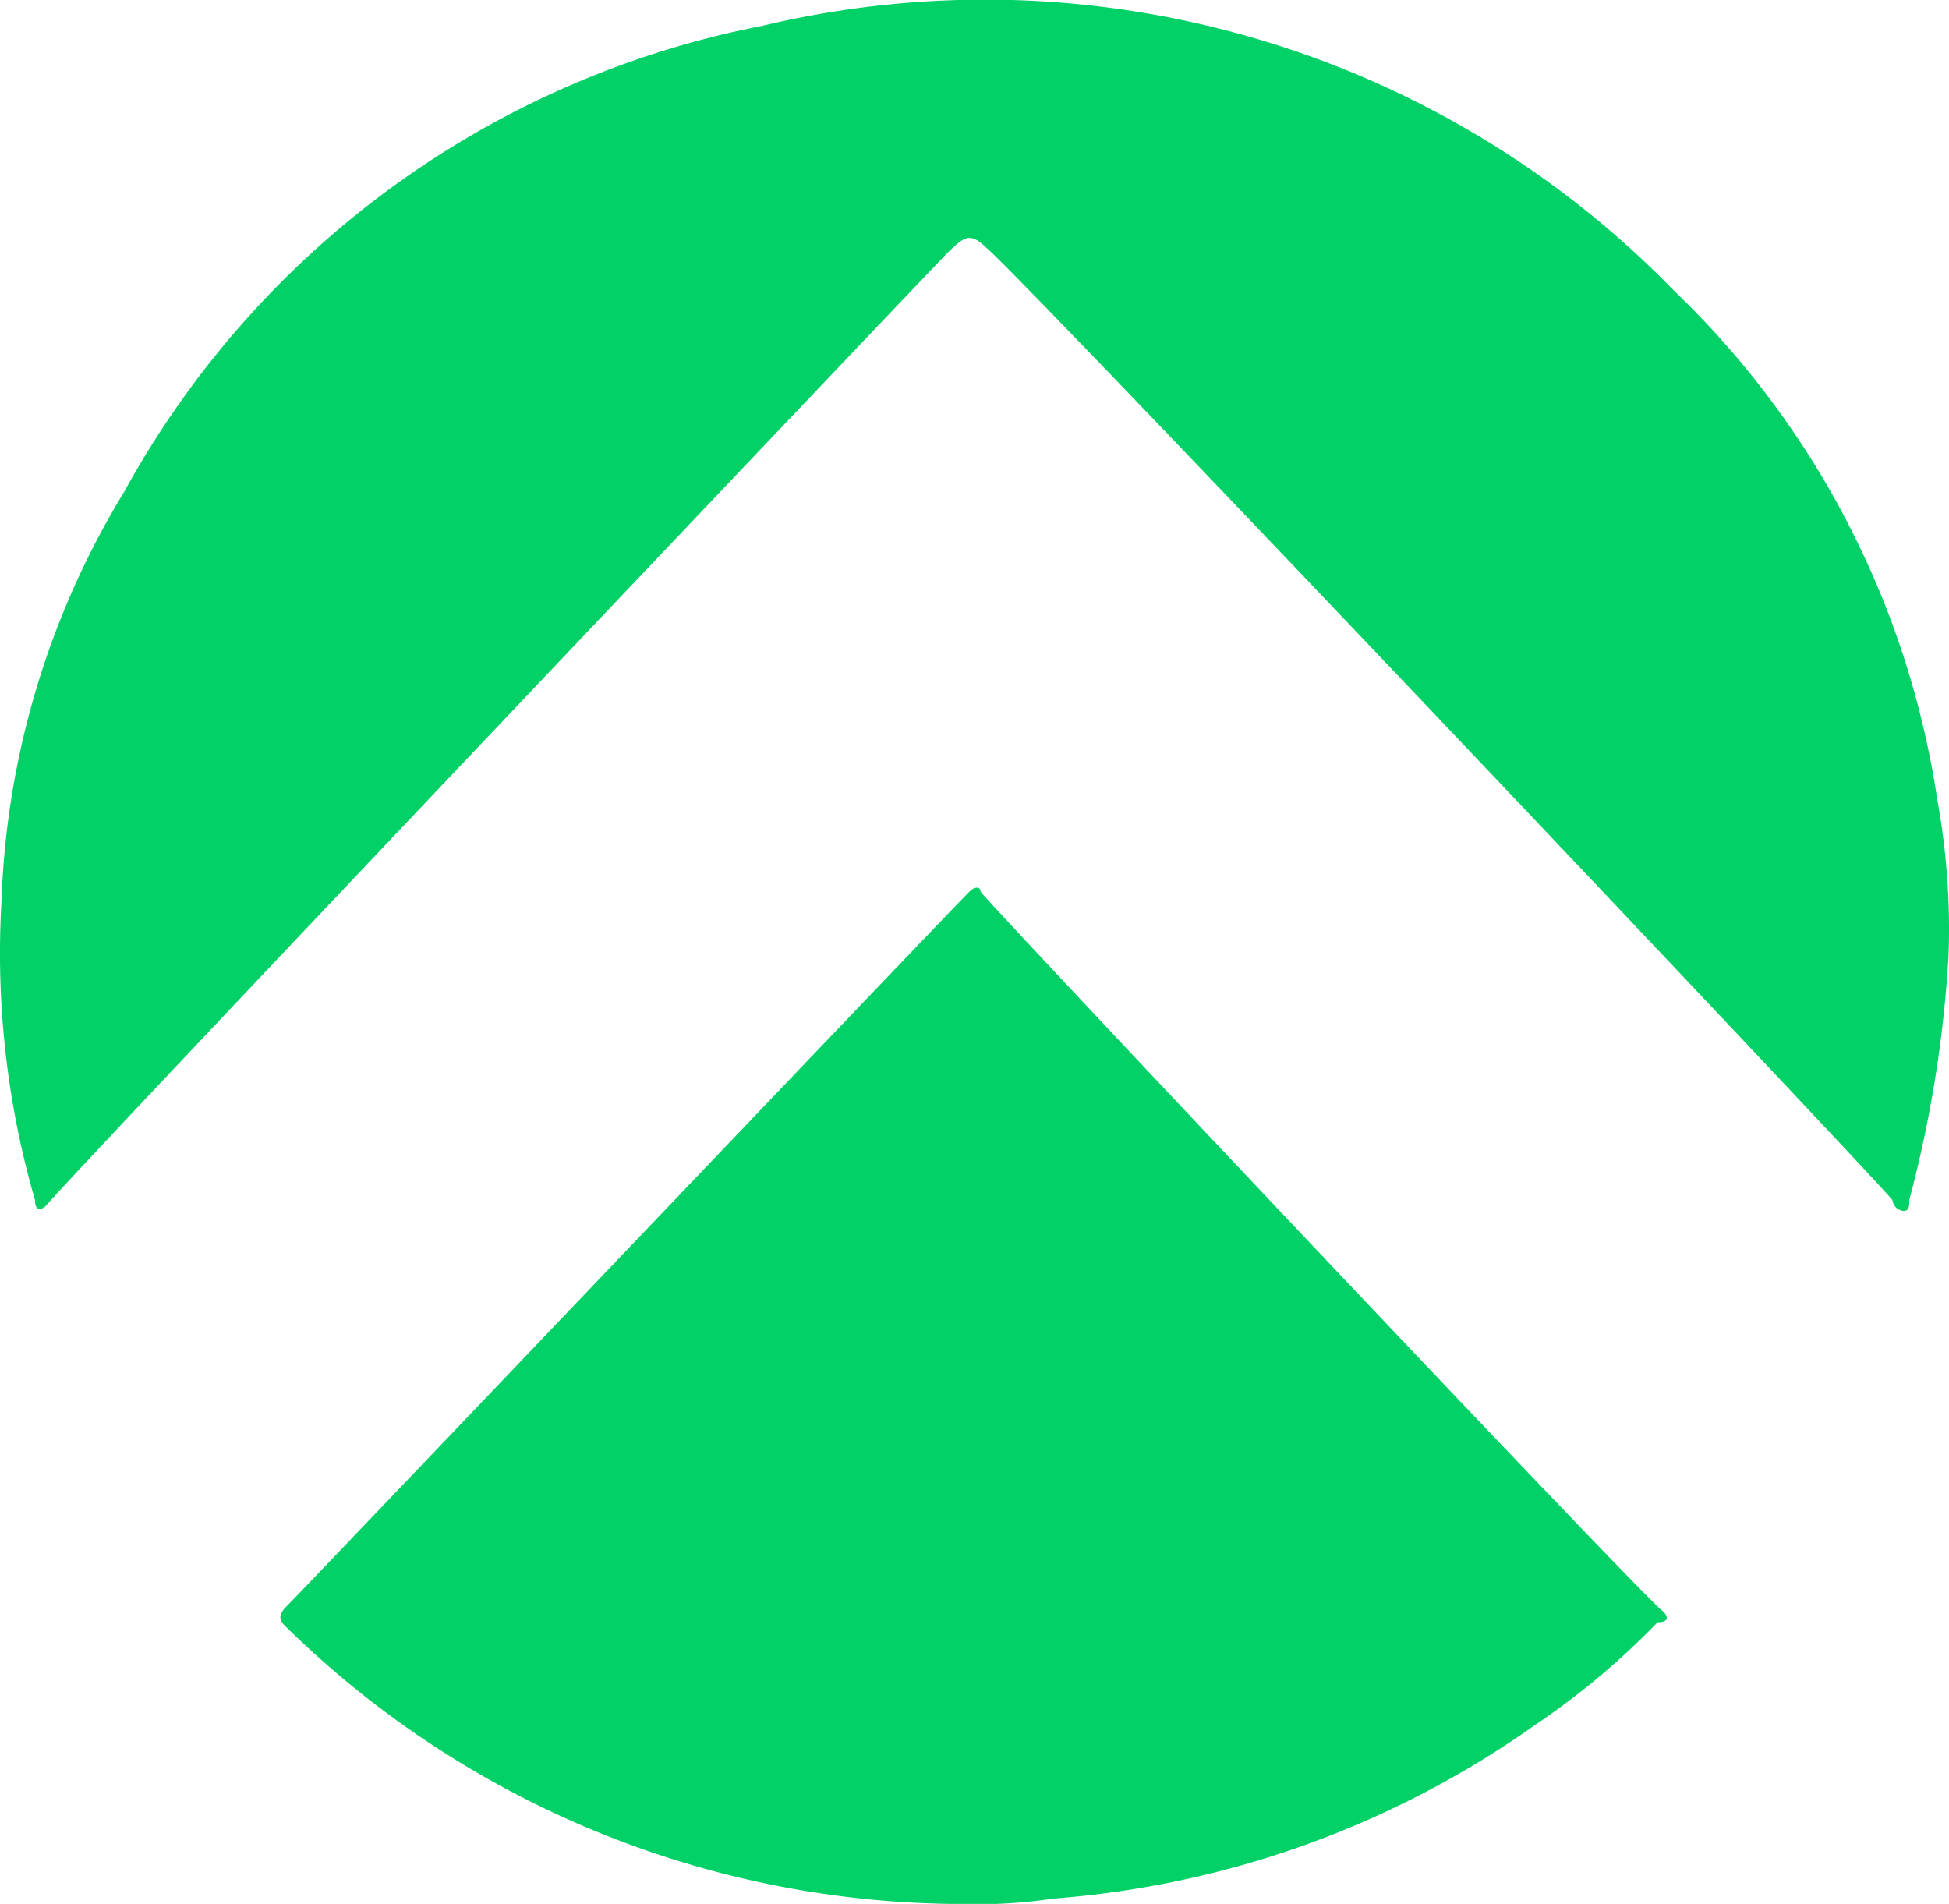 <svg xmlns="http://www.w3.org/2000/svg" width="25.595" height="25" viewBox="0 0 25.595 25"><defs><style>.a{fill:#01d167;}</style></defs><path class="a" d="M25.073,15.759c0,.071,0,.142-.073.142a.159.159,0,0,1-.147-.142c-.22-.284-11.388-12.08-11.9-12.506-.22-.213-.294-.142-.514.071C12.363,3.395.754,15.617.607,15.83.534,15.9.46,15.9.46,15.759a11.641,11.641,0,0,1-.441-3.908,11.032,11.032,0,0,1,1.616-5.4A12.217,12.217,0,0,1,10.011.339,12.62,12.62,0,0,1,21.988,3.821a11.636,11.636,0,0,1,3.453,6.68,9.408,9.408,0,0,1,.147,2.061A16.11,16.11,0,0,1,25.073,15.759Z" transform="translate(0 0)"/><path class="a" d="M.085,9.717c-.073-.071-.147-.142,0-.284S8.828.266,9.048.053c.073-.071.147-.071.147,0,.294.355,8.743,9.309,8.964,9.451.073.071.073.142-.073.142A9.965,9.965,0,0,1,16.469,11a12.563,12.563,0,0,1-6.319,2.274,6.53,6.53,0,0,1-1.176.071A12.7,12.7,0,0,1,.085,9.717Z" transform="translate(3.682 11.656)"/></svg>